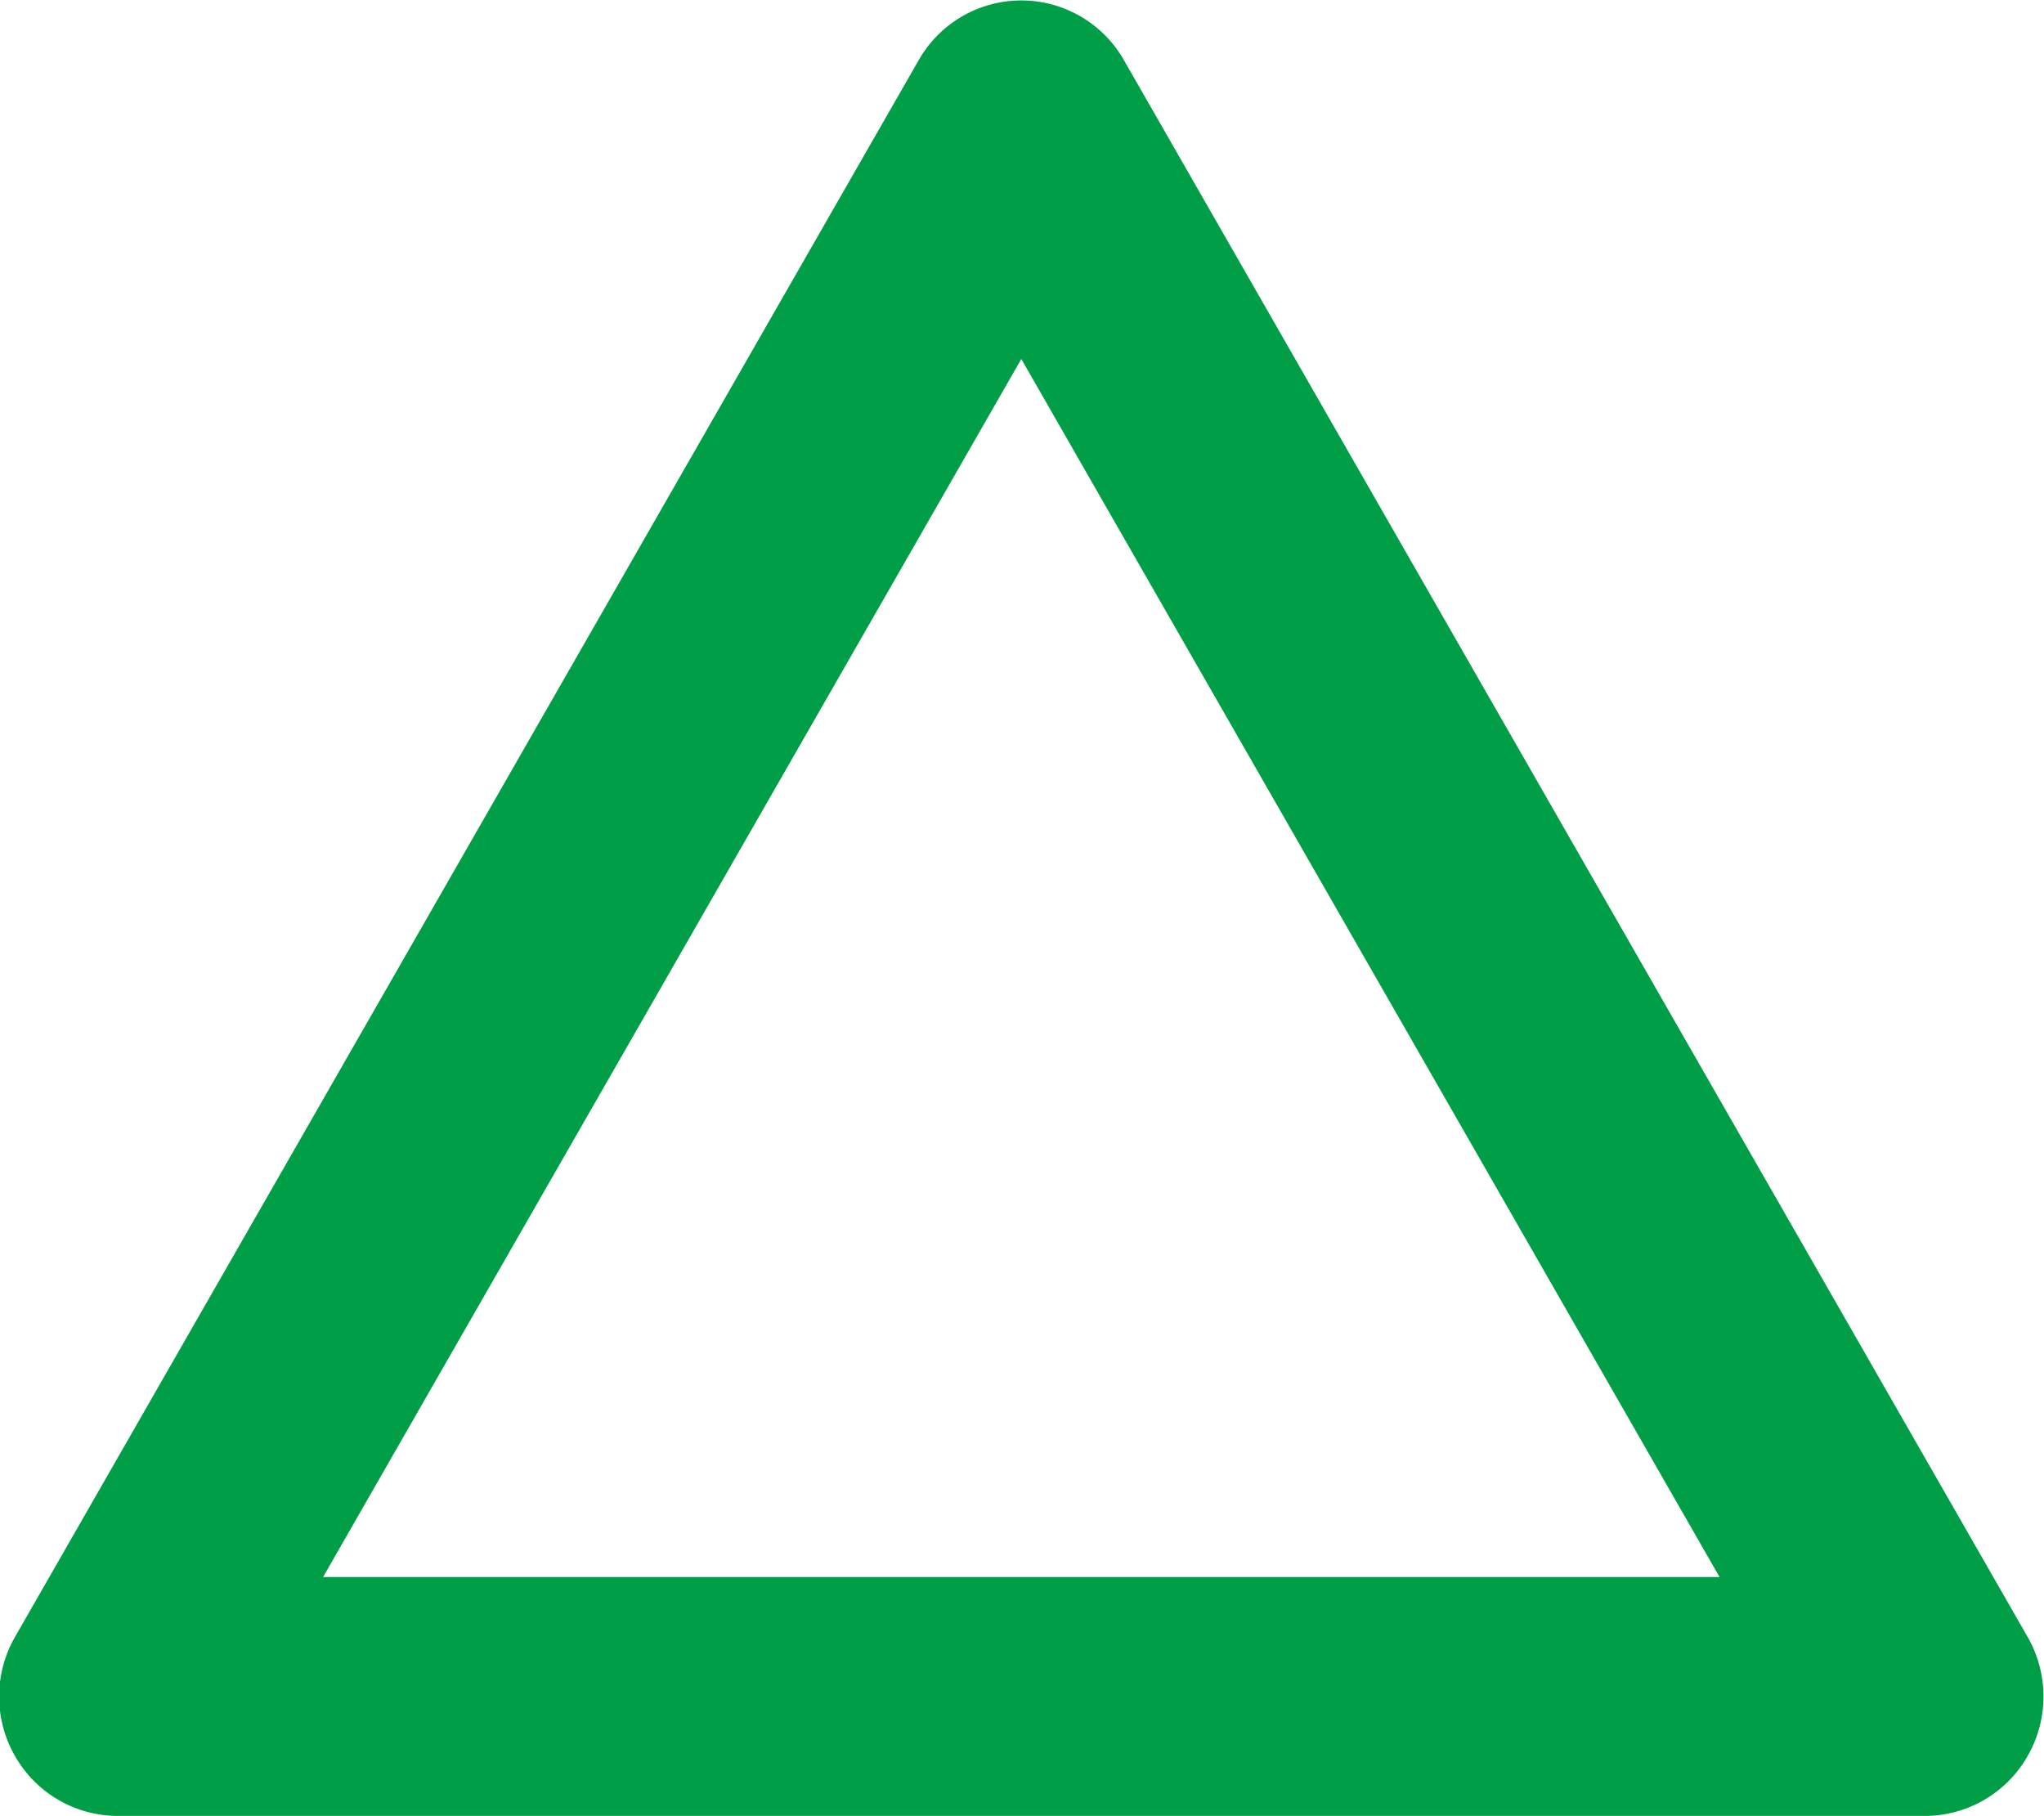 <svg id="triangle.svg" xmlns="http://www.w3.org/2000/svg" width="45.781" height="40.68" viewBox="0 0 45.781 40.68">
  <defs>
    <style>
      .cls-1 {
        fill: #009e46;
        fill-rule: evenodd;
      }
    </style>
  </defs>
  <path id="_" data-name="△" class="cls-1" d="M600.707,2233.33H560.231a2.649,2.649,0,0,1-2.3-1.34,2.679,2.679,0,0,1,0-2.67l20.238-35.31a2.644,2.644,0,0,1,4.6,0l20.238,35.31a2.679,2.679,0,0,1,0,2.67A2.649,2.649,0,0,1,600.707,2233.33Zm-35.877-5.35h31.278l-15.639-27.28Z" transform="translate(-557.594 -2192.66)"/>
</svg>
